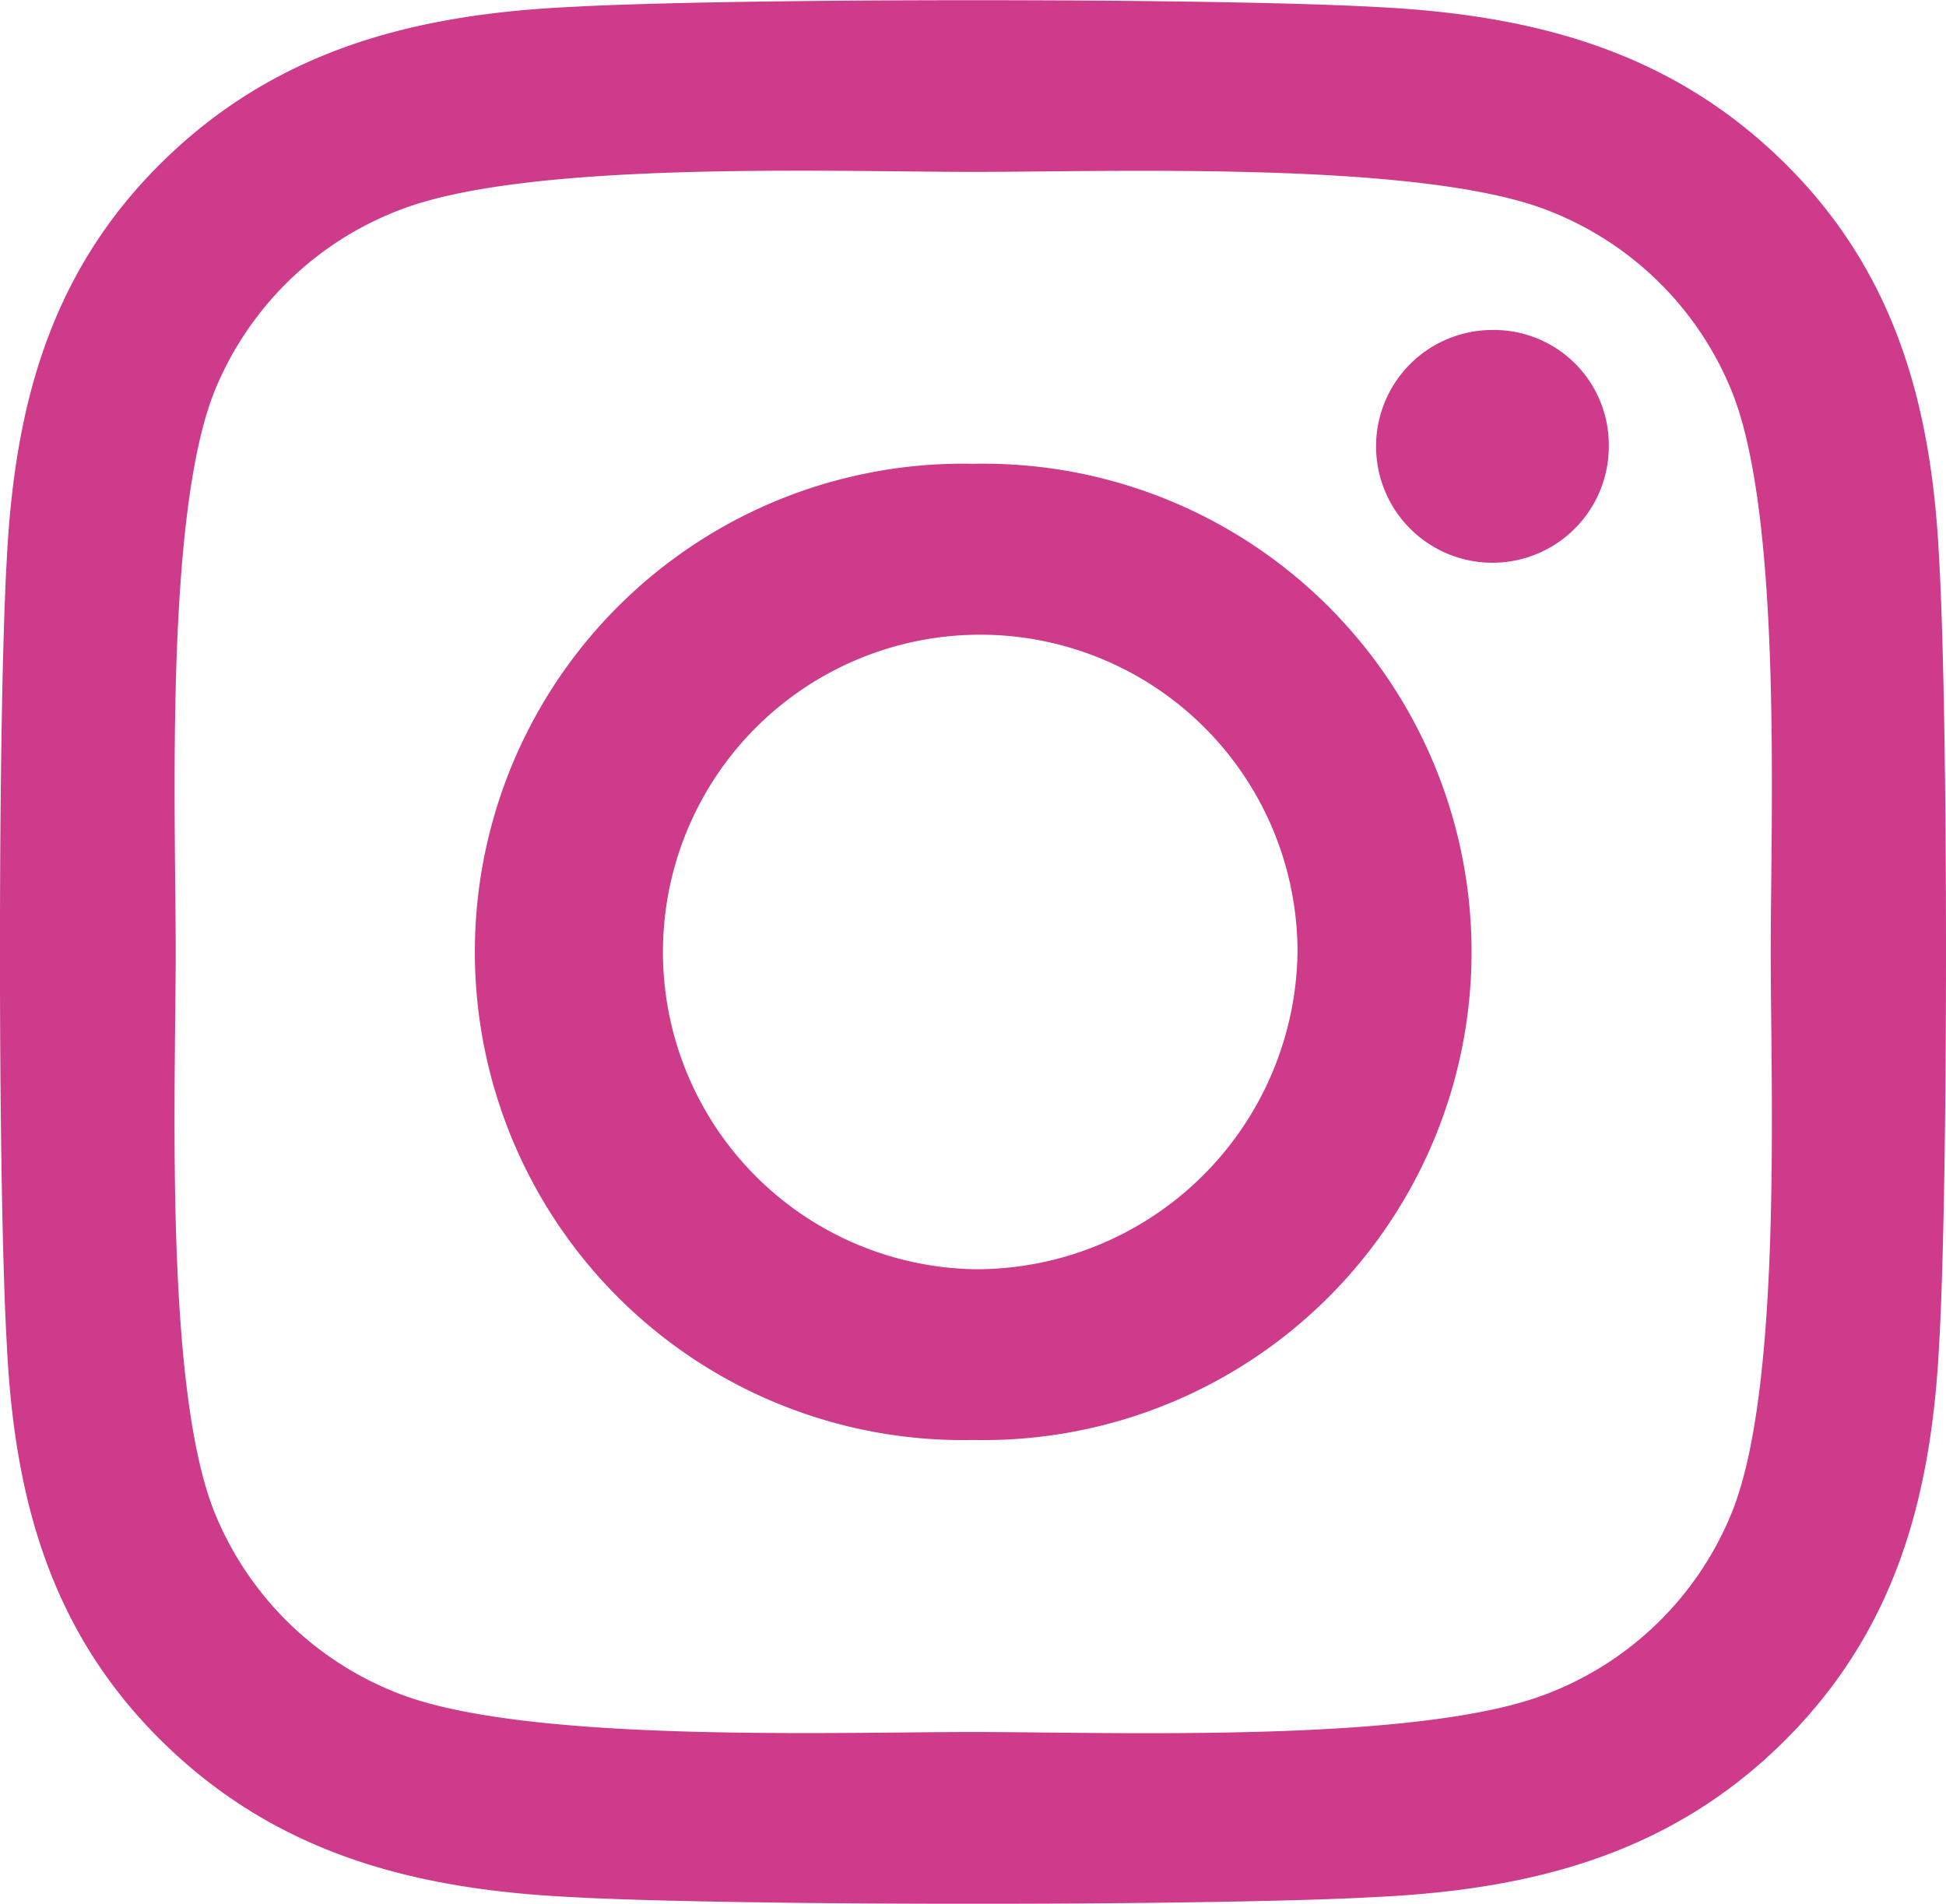 <svg xmlns="http://www.w3.org/2000/svg" width="46" height="45"><path data-name="Icon awesome-instagram" d="M23.005 10.963a11.54 11.54 0 1 0 0 23.075 11.54 11.54 0 1 0 0-23.075Zm0 19.038a7.5 7.5 0 1 1 7.666-7.5 7.6 7.6 0 0 1-7.666 7.501Zm15.024-19.51a2.751 2.751 0 1 1-2.75-2.691 2.715 2.715 0 0 1 2.75 2.691Zm7.809 2.731c-.174-3.6-1.016-6.8-3.715-9.429S36.171.34 32.487.163c-3.8-.211-15.178-.211-18.975 0-3.674.171-6.937.994-9.636 3.625S.346 9.608.161 13.213c-.216 3.715-.216 14.851 0 18.566.174 3.6 1.016 6.8 3.715 9.429s5.952 3.455 9.636 3.635c3.8.211 15.178.211 18.975 0 3.684-.171 6.947-.994 9.636-3.635s3.53-5.824 3.715-9.429c.216-3.715.216-14.841 0-18.556Zm-4.905 22.541a7.679 7.679 0 0 1-4.372 4.278c-3.027 1.175-10.211.9-13.556.9s-10.539.261-13.556-.9a7.68 7.68 0 0 1-4.372-4.278c-1.2-2.962-.924-9.991-.924-13.265s-.267-10.312.924-13.265a7.679 7.679 0 0 1 4.372-4.27c3.027-1.175 10.211-.9 13.556-.9s10.539-.261 13.556.9a7.68 7.68 0 0 1 4.372 4.278c1.2 2.962.924 9.991.924 13.265s.276 10.307-.924 13.257Z" fill="#ce3b8a"/></svg>